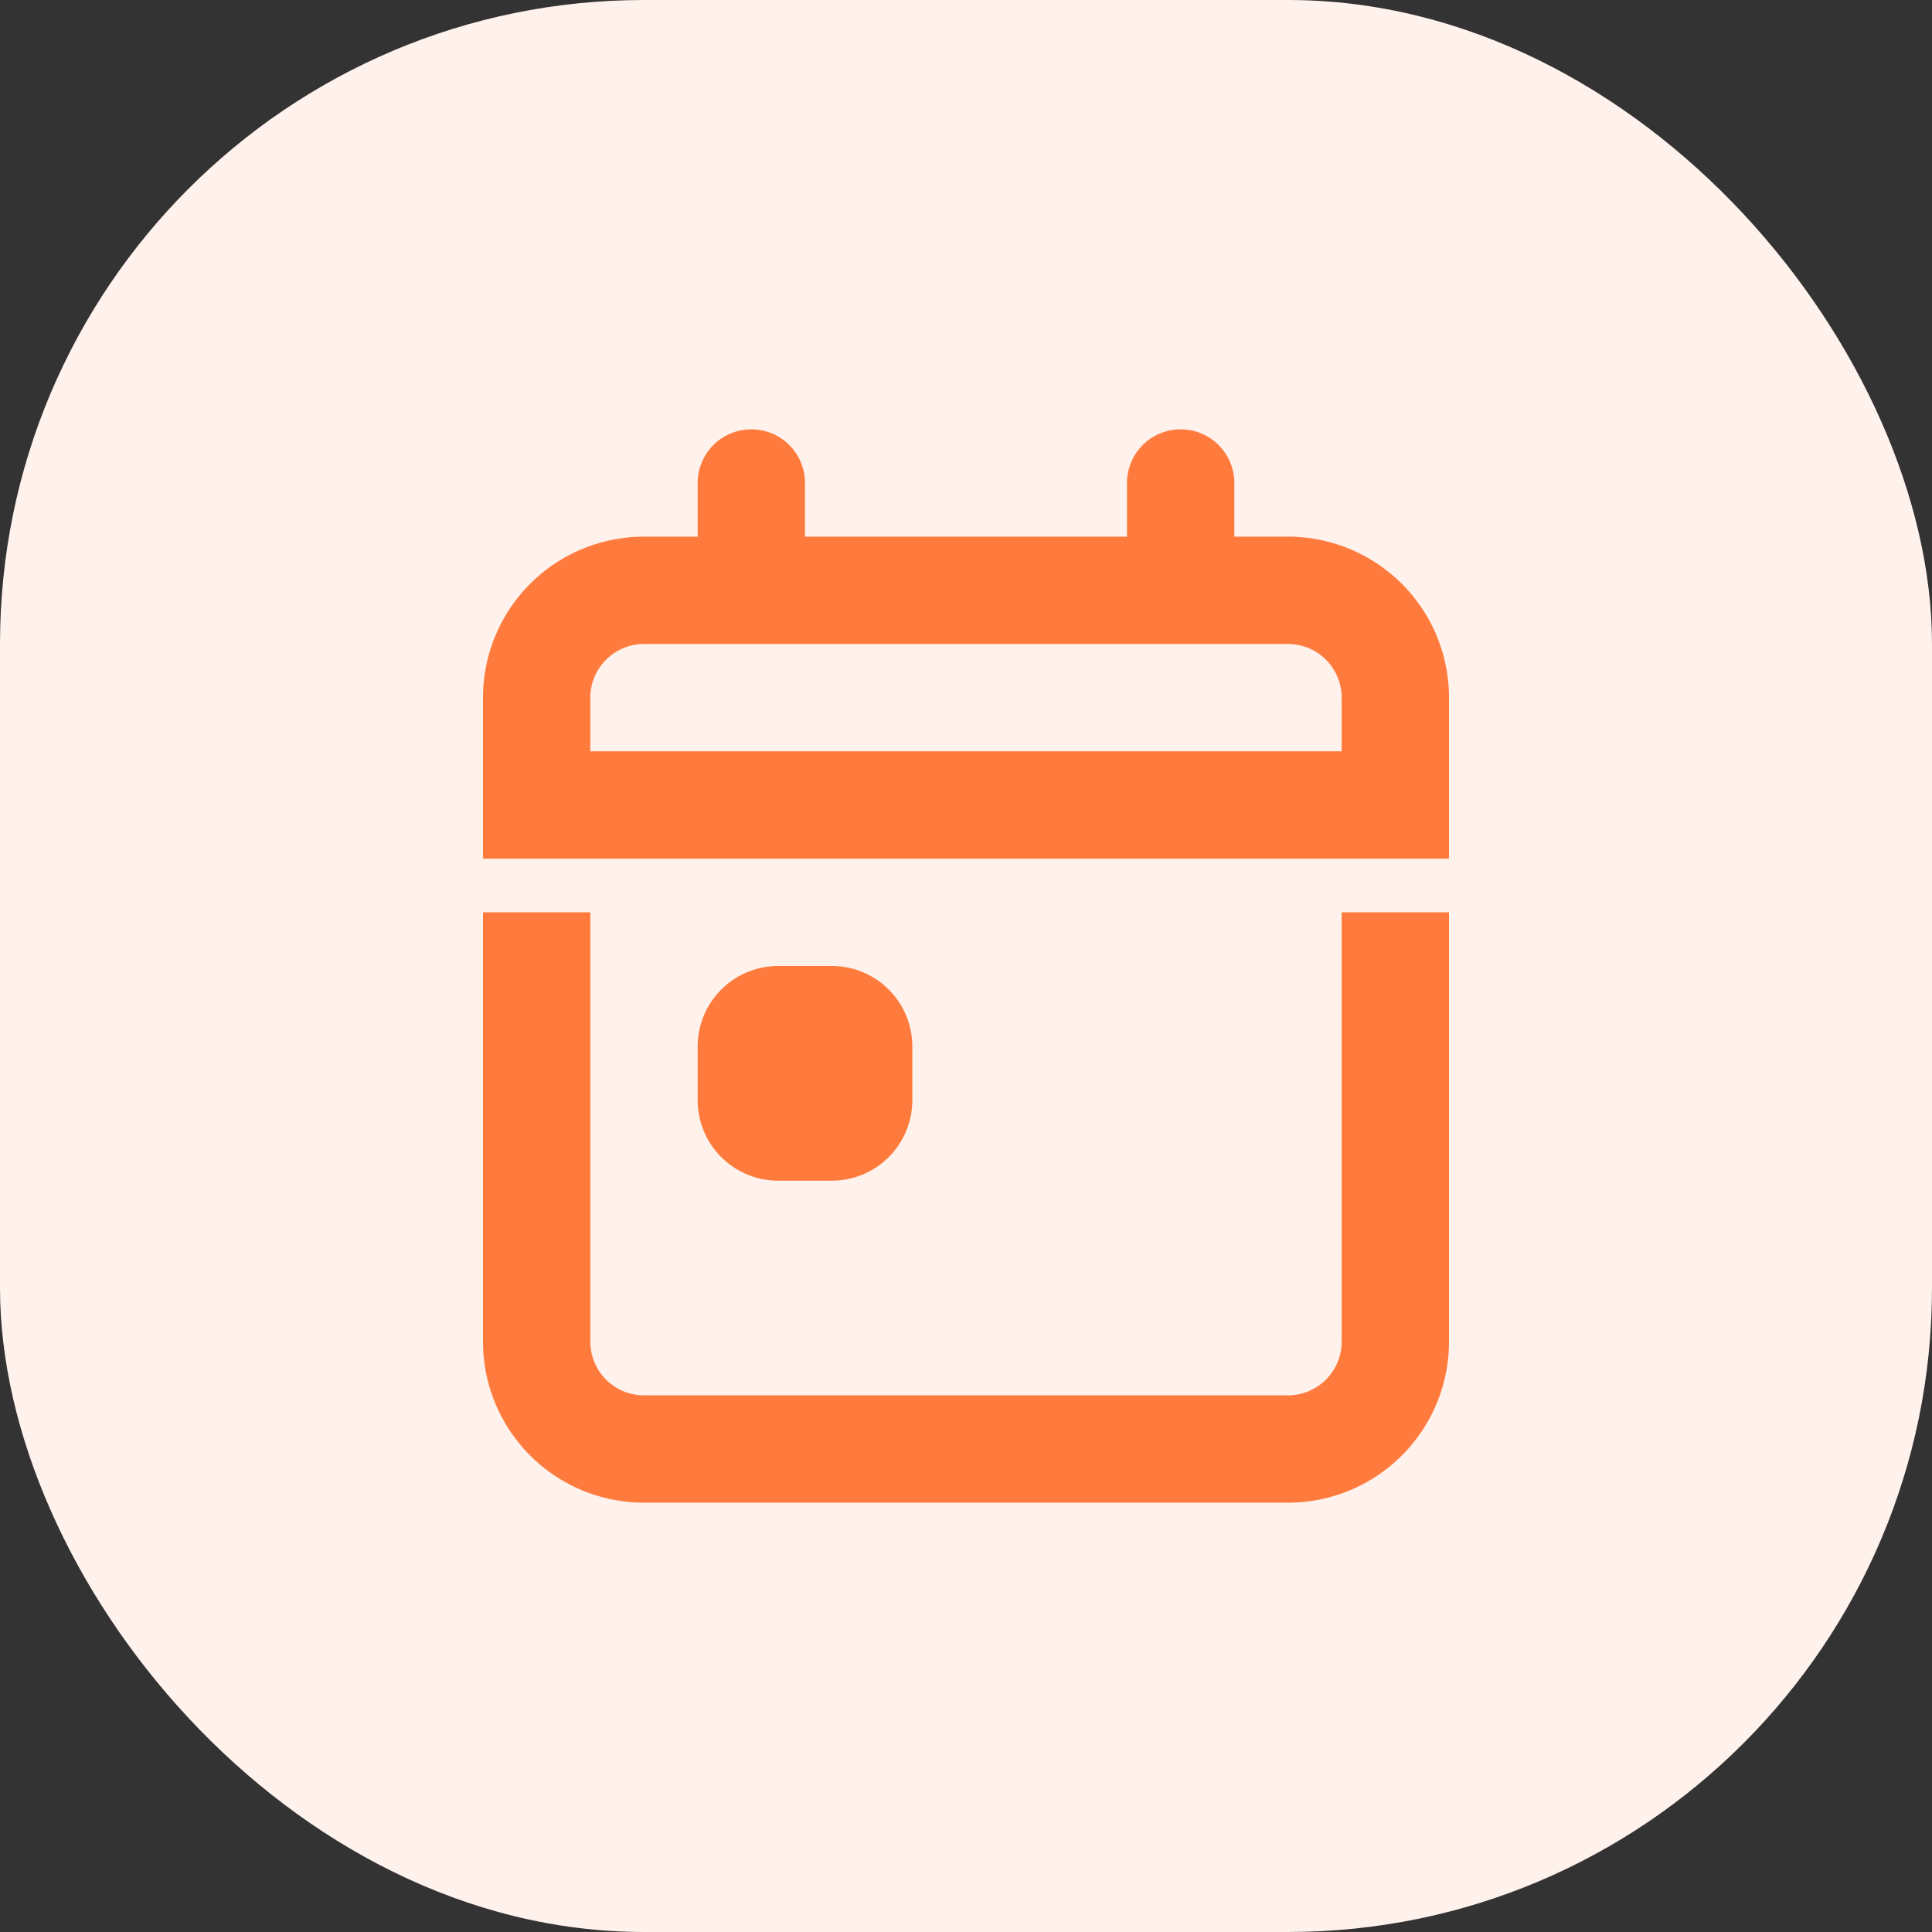 <svg xmlns="http://www.w3.org/2000/svg" width="36" height="36" viewBox="0 0 36 36"><rect x="0" y="0" width="36" height="36" fill="#333333" stroke="none"/><g transform="translate(-222 -842)"><rect width="36" height="36" rx="12" transform="translate(222 842)" fill="#fff1eb"></rect><g transform="translate(240 860)"><g transform="translate(-9 -10)"><path d="M4,1A1,1,0,0,1,6,1V2h6V1a1,1,0,0,1,2,0V2h1a3,3,0,0,1,3,3V8H0V5A3,3,0,0,1,3,2H4ZM16,5a1,1,0,0,0-1-1H3A1,1,0,0,0,2,5V6H16Z" fill="#ff7b3d" fill-rule="evenodd"></path><path d="M0,9v8a3,3,0,0,0,3,3H15a3,3,0,0,0,3-3V9H16v8a1,1,0,0,1-1,1H3a1,1,0,0,1-1-1V9Z" fill="#ff7b3d"></path><path d="M4,11.5A1.5,1.5,0,0,1,5.5,10h1A1.5,1.5,0,0,1,8,11.5v1A1.5,1.5,0,0,1,6.5,14h-1A1.5,1.5,0,0,1,4,12.5Z" fill="#ff7b3d"></path></g></g></g></svg>
